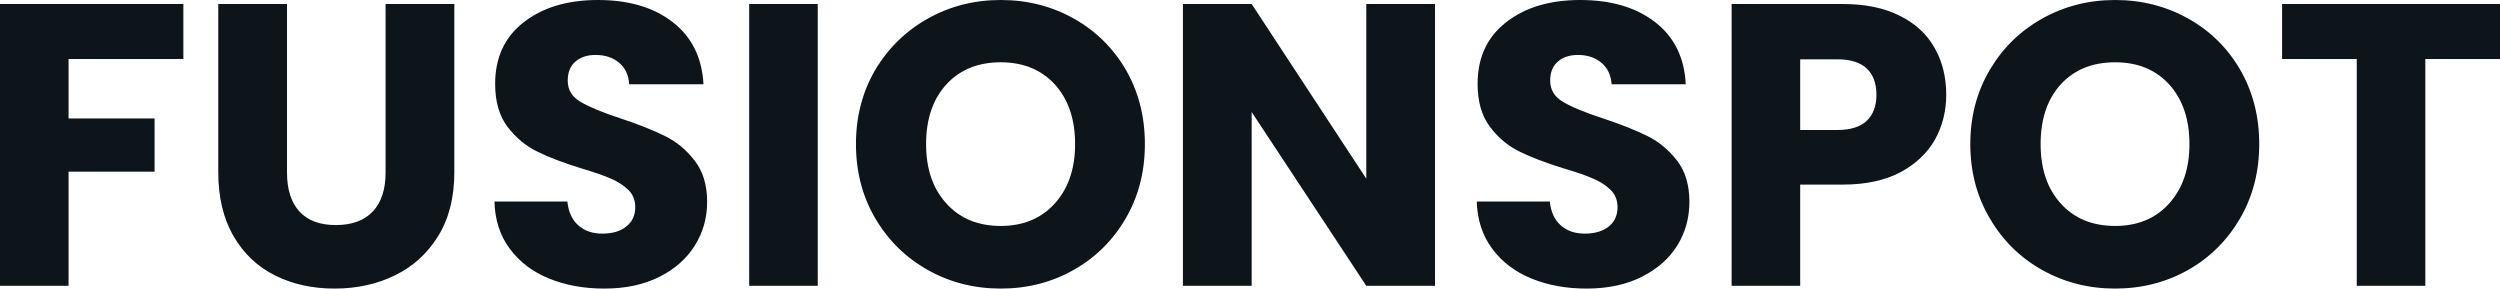 <svg fill="#0d141a" viewBox="0 0 143.29 16.537" height="100%" width="100%" xmlns="http://www.w3.org/2000/svg"><path preserveAspectRatio="none" d="M0 0.23L10.51 0.23L10.51 3.38L3.93 3.38L3.93 6.79L8.86 6.79L8.86 9.84L3.93 9.84L3.93 16.38L0 16.38L0 0.23ZM12.51 0.23L16.45 0.23L16.45 9.89Q16.45 11.34 17.16 12.12Q17.87 12.90 19.25 12.90L19.25 12.90Q20.63 12.90 21.37 12.12Q22.10 11.34 22.10 9.89L22.10 9.89L22.10 0.23L26.04 0.23L26.04 9.87Q26.04 12.03 25.12 13.52Q24.20 15.02 22.64 15.78Q21.09 16.54 19.18 16.54L19.18 16.54Q17.27 16.54 15.77 15.79Q14.26 15.04 13.39 13.54Q12.51 12.03 12.51 9.87L12.51 9.87L12.51 0.23ZM34.64 16.54Q32.87 16.54 31.46 15.96Q30.06 15.39 29.22 14.26Q28.38 13.13 28.34 11.55L28.34 11.55L32.52 11.55Q32.61 12.44 33.14 12.91Q33.67 13.39 34.52 13.39L34.52 13.39Q35.40 13.39 35.90 12.98Q36.41 12.58 36.41 11.87L36.41 11.87Q36.41 11.27 36.01 10.88Q35.60 10.49 35.02 10.24Q34.43 9.98 33.35 9.66L33.35 9.66Q31.79 9.18 30.80 8.69Q29.81 8.21 29.09 7.27Q28.38 6.33 28.38 4.81L28.38 4.81Q28.38 2.55 30.01 1.28Q31.65 0 34.27 0L34.27 0Q36.94 0 38.57 1.28Q40.20 2.55 40.32 4.83L40.32 4.83L36.06 4.83Q36.02 4.05 35.49 3.60Q34.96 3.15 34.13 3.15L34.13 3.15Q33.42 3.15 32.98 3.53Q32.54 3.91 32.54 4.62L32.54 4.62Q32.54 5.41 33.28 5.84Q34.02 6.28 35.58 6.79L35.58 6.79Q37.14 7.31 38.12 7.80Q39.10 8.28 39.81 9.20Q40.53 10.12 40.53 11.57L40.53 11.57Q40.53 12.95 39.82 14.08Q39.12 15.20 37.79 15.87Q36.45 16.54 34.64 16.54L34.64 16.54ZM42.94 0.23L46.87 0.23L46.87 16.38L42.94 16.38L42.94 0.23ZM57.36 16.54Q55.08 16.54 53.19 15.48Q51.29 14.42 50.17 12.52Q49.06 10.63 49.06 8.26L49.06 8.26Q49.06 5.89 50.17 4.00Q51.29 2.12 53.19 1.06Q55.08 0 57.36 0L57.36 0Q59.64 0 61.54 1.06Q63.43 2.12 64.53 4.00Q65.62 5.89 65.62 8.26L65.62 8.26Q65.62 10.63 64.52 12.52Q63.41 14.42 61.52 15.48Q59.64 16.54 57.36 16.54L57.36 16.54ZM57.36 12.95Q59.29 12.95 60.46 11.66Q61.62 10.37 61.62 8.26L61.62 8.26Q61.62 6.12 60.46 4.84Q59.29 3.57 57.36 3.57L57.36 3.57Q55.41 3.57 54.25 4.83Q53.08 6.10 53.08 8.26L53.08 8.26Q53.08 10.40 54.25 11.67Q55.41 12.95 57.36 12.95L57.36 12.95ZM82.25 0.23L82.25 16.38L78.31 16.38L71.74 6.42L71.74 16.38L67.80 16.38L67.80 0.23L71.74 0.23L78.31 10.24L78.31 0.23L82.25 0.23ZM90.94 16.54Q89.17 16.54 87.77 15.96Q86.37 15.39 85.53 14.26Q84.69 13.13 84.64 11.55L84.64 11.55L88.83 11.55Q88.92 12.44 89.45 12.91Q89.98 13.39 90.83 13.39L90.83 13.39Q91.70 13.39 92.21 12.98Q92.71 12.58 92.71 11.87L92.71 11.87Q92.71 11.27 92.31 10.88Q91.91 10.49 91.32 10.24Q90.74 9.98 89.65 9.66L89.65 9.66Q88.09 9.18 87.10 8.69Q86.11 8.21 85.40 7.27Q84.69 6.33 84.69 4.81L84.69 4.81Q84.69 2.55 86.32 1.28Q87.95 0 90.57 0L90.57 0Q93.24 0 94.88 1.28Q96.51 2.55 96.62 4.83L96.62 4.83L92.37 4.83Q92.32 4.05 91.79 3.60Q91.26 3.15 90.44 3.15L90.44 3.15Q89.72 3.15 89.29 3.53Q88.85 3.91 88.85 4.62L88.85 4.62Q88.85 5.41 89.59 5.84Q90.32 6.28 91.89 6.79L91.89 6.79Q93.45 7.31 94.43 7.80Q95.40 8.28 96.12 9.20Q96.83 10.12 96.83 11.57L96.83 11.57Q96.83 12.95 96.13 14.08Q95.43 15.20 94.09 15.87Q92.76 16.54 90.94 16.54L90.94 16.54ZM111.55 5.43Q111.55 6.83 110.91 7.99Q110.26 9.15 108.93 9.87Q107.59 10.58 105.62 10.58L105.62 10.58L103.18 10.58L103.18 16.38L99.25 16.38L99.25 0.23L105.62 0.23Q107.55 0.23 108.88 0.90Q110.22 1.56 110.88 2.74Q111.55 3.91 111.55 5.43L111.55 5.43ZM105.32 7.45Q106.44 7.45 107.00 6.92Q107.55 6.39 107.55 5.43L107.55 5.43Q107.55 4.46 107.00 3.93Q106.44 3.40 105.32 3.40L105.32 3.40L103.18 3.40L103.18 7.45L105.32 7.45ZM121.23 16.54Q118.96 16.54 117.06 15.48Q115.16 14.42 114.05 12.52Q112.93 10.63 112.93 8.26L112.93 8.26Q112.93 5.89 114.05 4.00Q115.16 2.12 117.06 1.06Q118.96 0 121.23 0L121.23 0Q123.51 0 125.41 1.06Q127.31 2.12 128.40 4.00Q129.49 5.89 129.49 8.26L129.49 8.26Q129.49 10.63 128.39 12.52Q127.28 14.42 125.40 15.48Q123.51 16.54 121.23 16.54L121.23 16.54ZM121.23 12.95Q123.17 12.95 124.33 11.66Q125.49 10.37 125.49 8.26L125.49 8.26Q125.49 6.12 124.33 4.84Q123.17 3.57 121.23 3.57L121.23 3.57Q119.28 3.57 118.12 4.83Q116.96 6.10 116.96 8.26L116.96 8.26Q116.96 10.40 118.12 11.67Q119.28 12.95 121.23 12.95L121.23 12.95ZM130.80 0.23L143.29 0.23L143.29 3.38L139.01 3.38L139.01 16.38L135.08 16.38L135.08 3.38L130.80 3.38L130.80 0.23Z"></path></svg>
